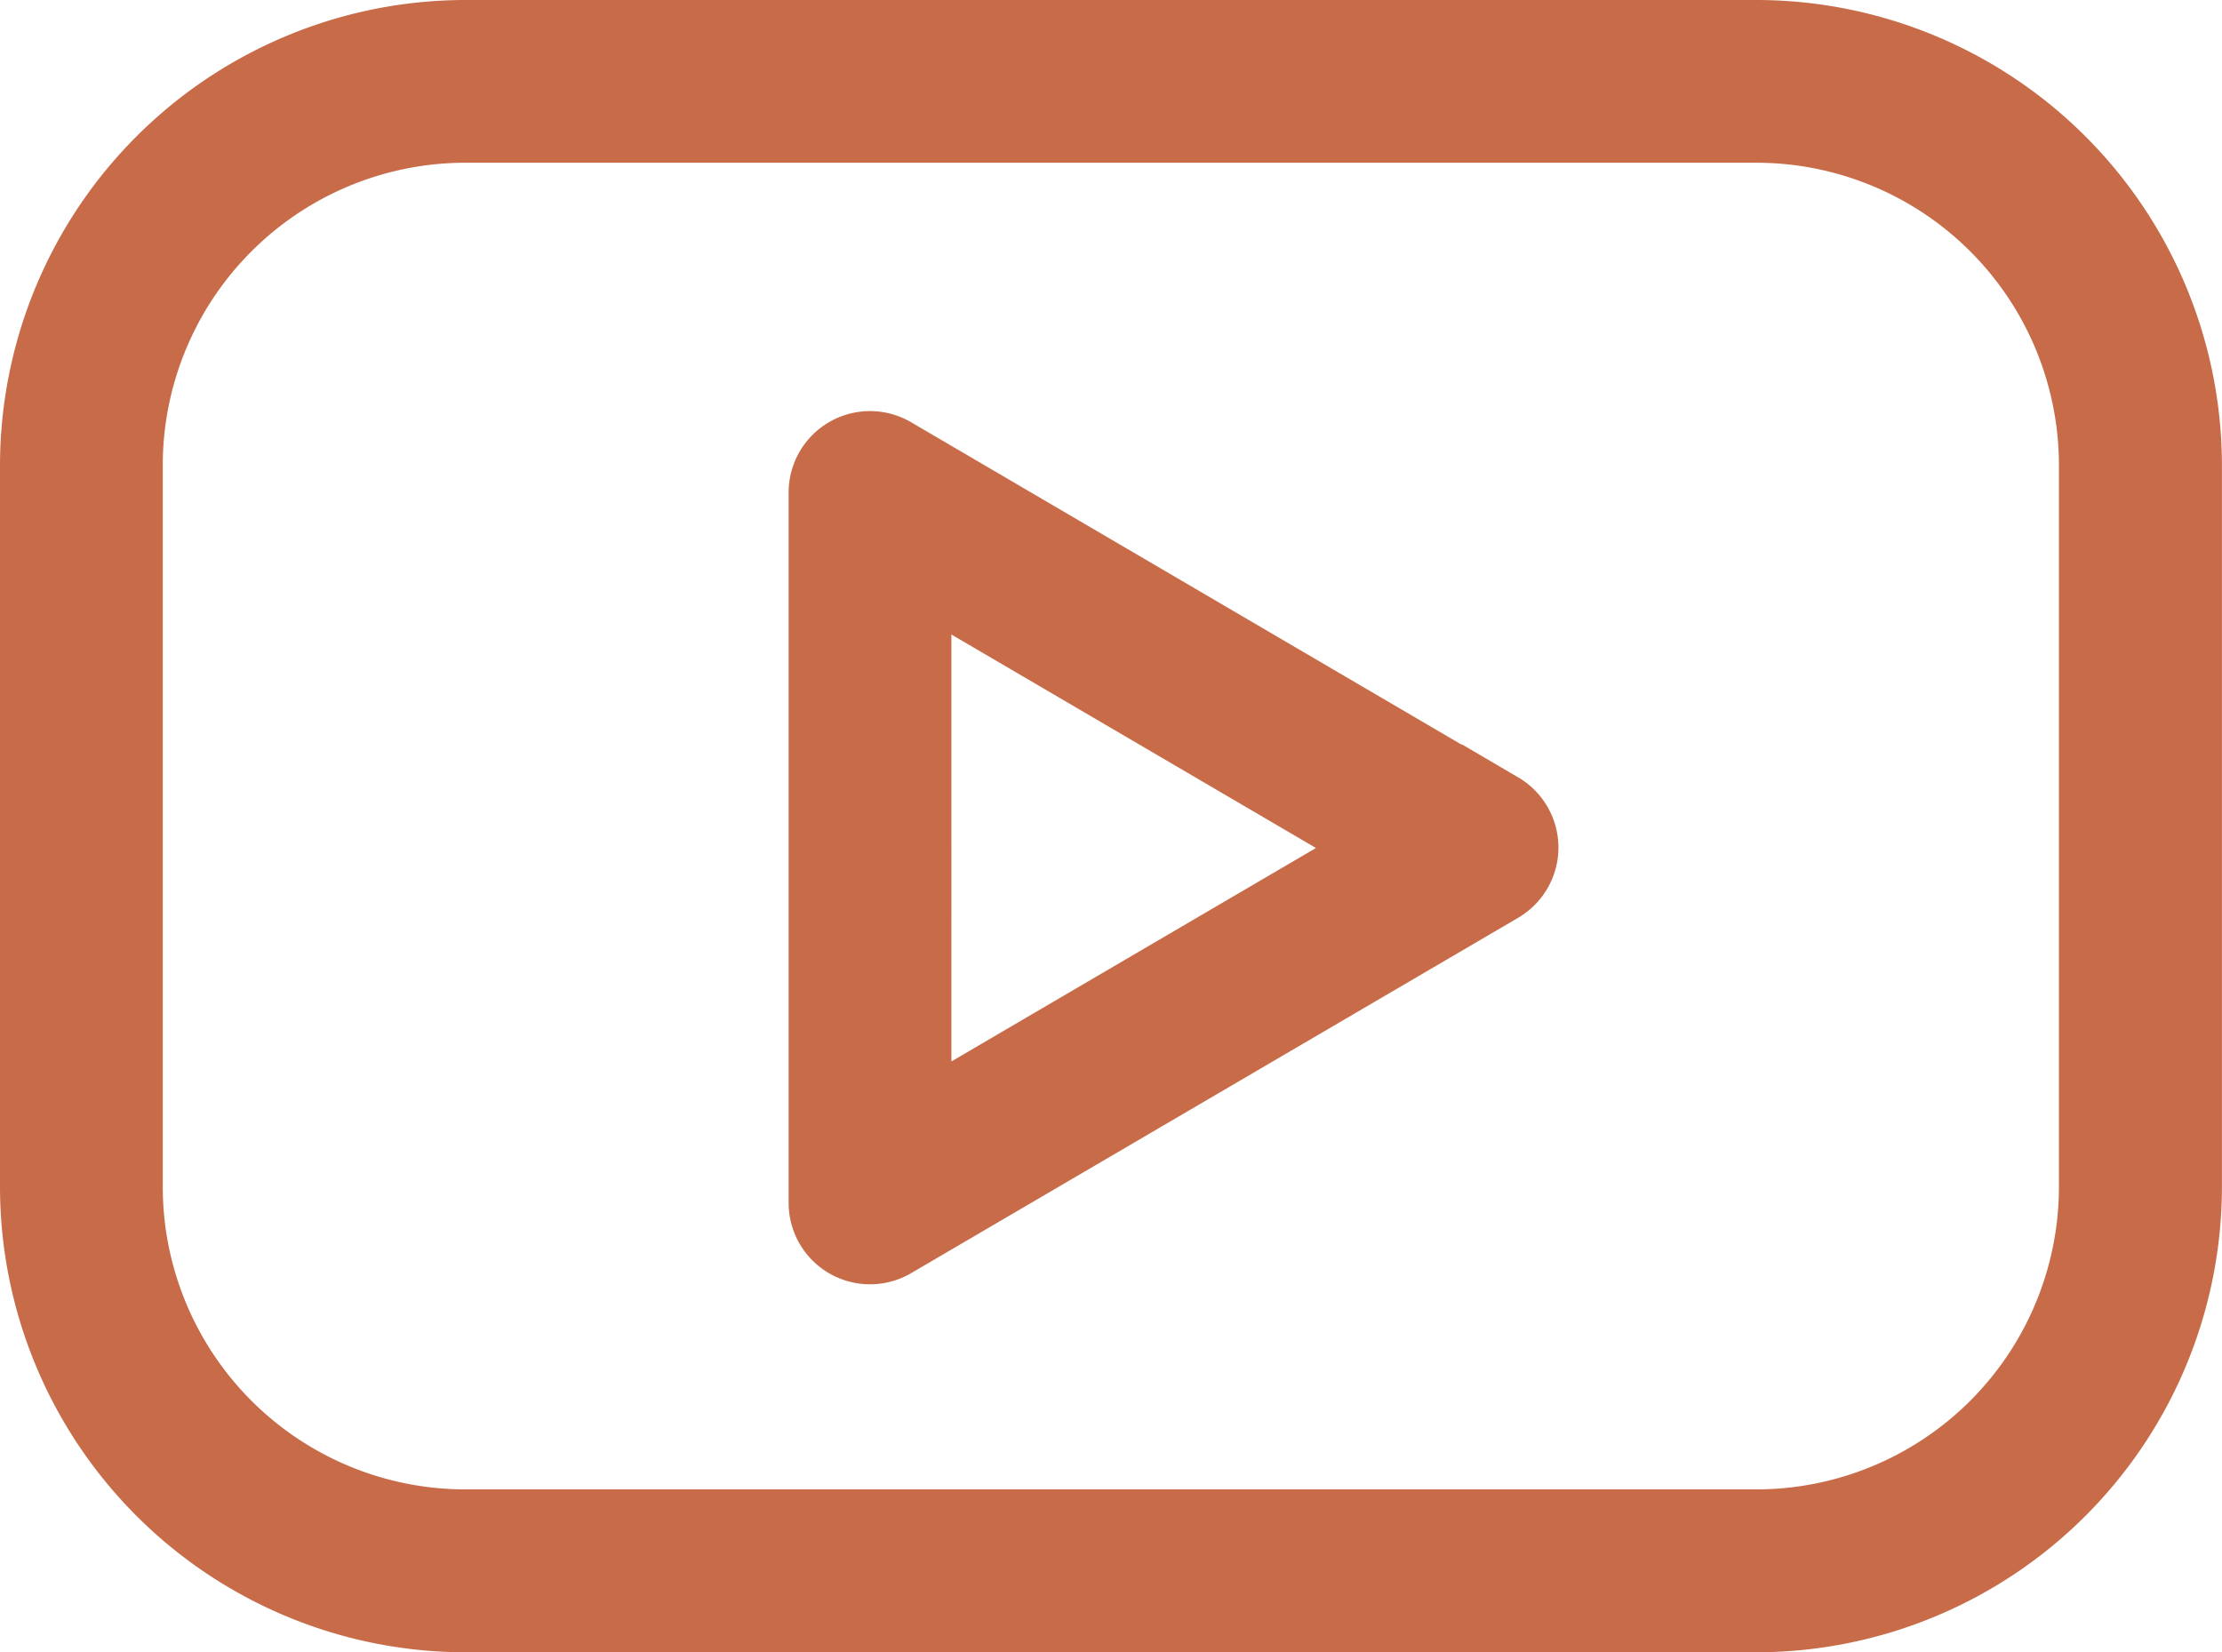 <svg xmlns="http://www.w3.org/2000/svg" width="29.57" height="21.99" viewBox="0 0 29.57 21.99">
  <g id="icon-youtube-brown" transform="translate(0.5 0.5)">
    <path id="Path_71" data-name="Path 71" d="M22.888,0H5.681A5.7,5.7,0,0,0,0,5.7v9.592a5.7,5.7,0,0,0,5.681,5.7H22.888a5.7,5.7,0,0,0,5.681-5.7V5.7A5.7,5.7,0,0,0,22.888,0ZM27.4,15.291a4.529,4.529,0,0,1-4.515,4.533H5.681a4.529,4.529,0,0,1-4.515-4.533V5.7A4.529,4.529,0,0,1,5.681,1.166H22.888A4.529,4.529,0,0,1,27.4,5.7Z" fill="#c76b49" stroke="#c76b49" stroke-width="1"/>
    <path id="Path_72" data-name="Path 72" d="M80.956,42.356l-8.078-4.732a.583.583,0,0,0-.878.5v9.462a.583.583,0,0,0,.878.5l8.078-4.73a.583.583,0,0,0,0-1.006Zm-7.79,4.216V39.145l6.341,3.714Z" transform="translate(-61.505 -32.072)" fill="#c76b49" stroke="#c76b49" stroke-width="1"/>
  </g>
</svg>
